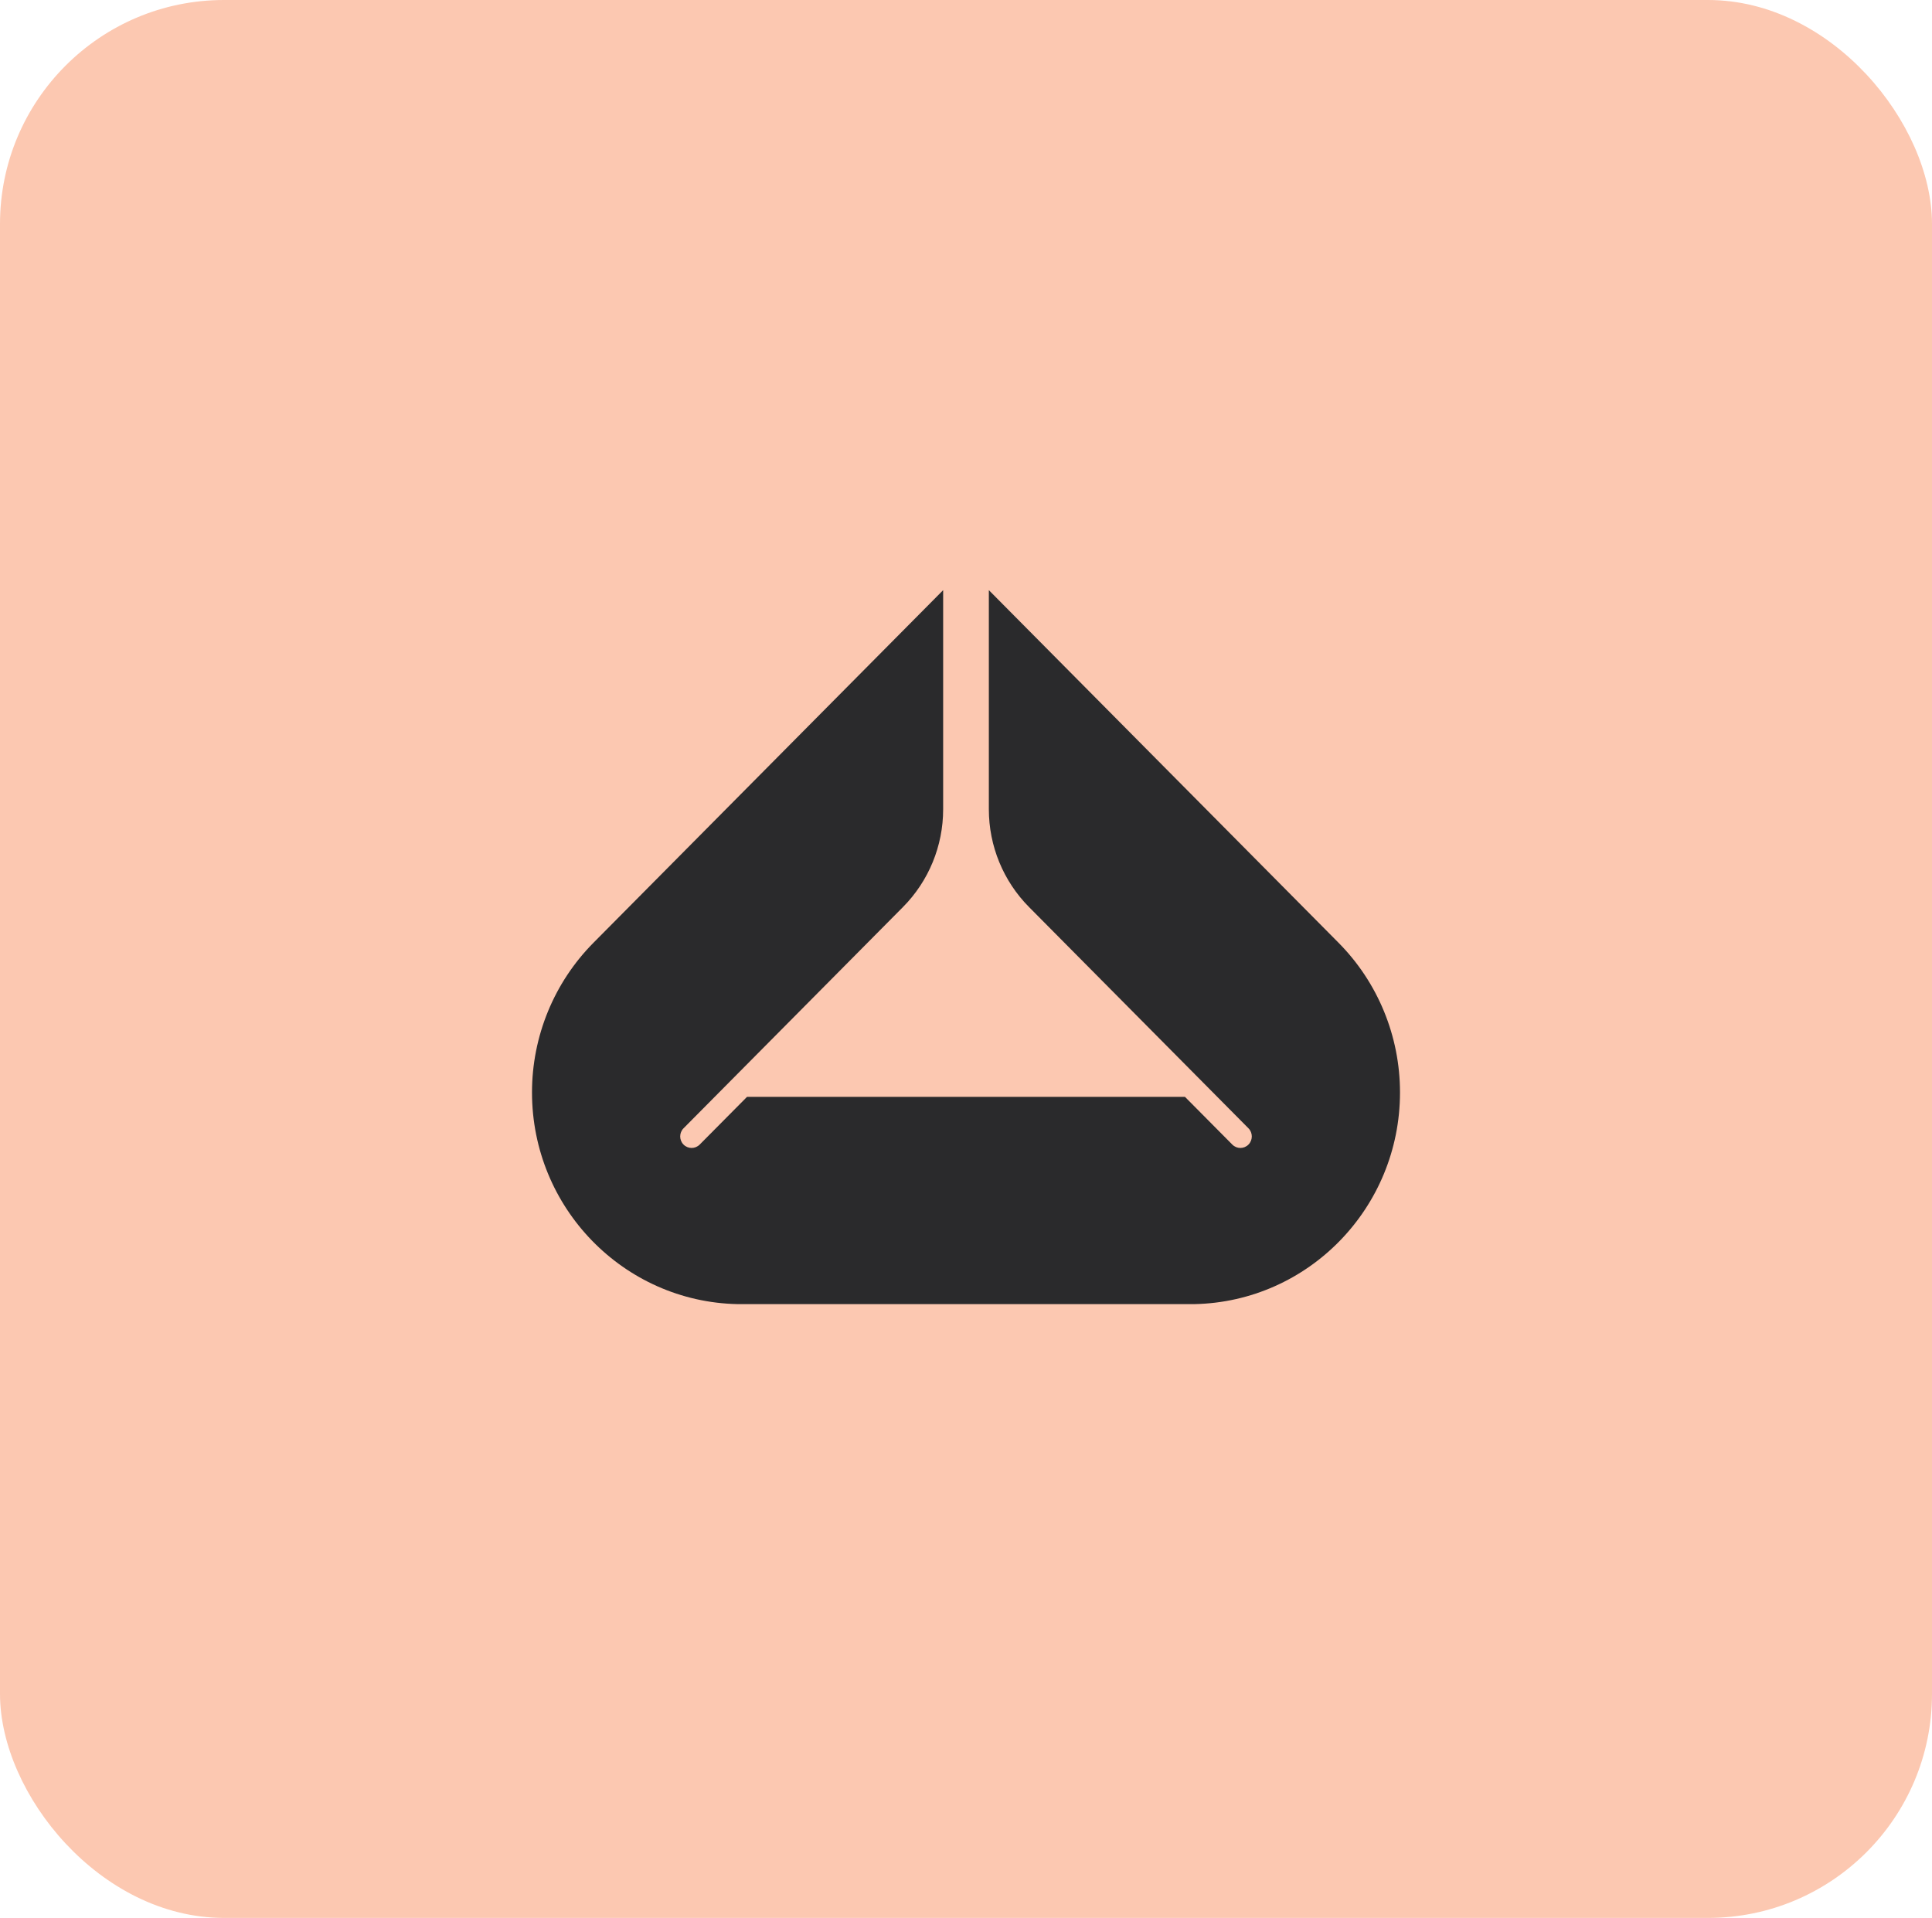 <svg width="138" height="137" viewBox="0 0 138 137" fill="none" xmlns="http://www.w3.org/2000/svg">
<rect width="138" height="137" rx="16" fill="#FCC8B1"/>
<g clip-path="url(#clip0_19779_625)">
<path d="M85.316 93.156C93.455 92.989 100 86.281 100 78.033C100 74.022 98.42 70.176 95.607 67.34L70.632 42.156V57.81C70.632 60.427 71.663 62.938 73.499 64.789L79.35 70.689L79.365 70.704L89.176 80.596C89.494 80.917 89.494 81.438 89.176 81.759C88.857 82.081 88.341 82.081 88.022 81.759L84.64 78.35H53.36L49.978 81.759C49.66 82.081 49.143 82.081 48.824 81.759C48.506 81.438 48.506 80.917 48.824 80.596L58.635 70.704L58.65 70.689L64.501 64.789C66.337 62.938 67.368 60.427 67.368 57.81V42.156L42.393 67.34C39.58 70.176 38 74.022 38 78.033C38 86.281 44.545 92.989 52.684 93.156H85.316Z" fill="#2A2A2C"/>
</g>
<defs>
<clipPath id="clip0_19779_625">
<rect width="62" height="51" fill="white" transform="translate(38 42.156)"/>
</clipPath>
</defs>
</svg>
